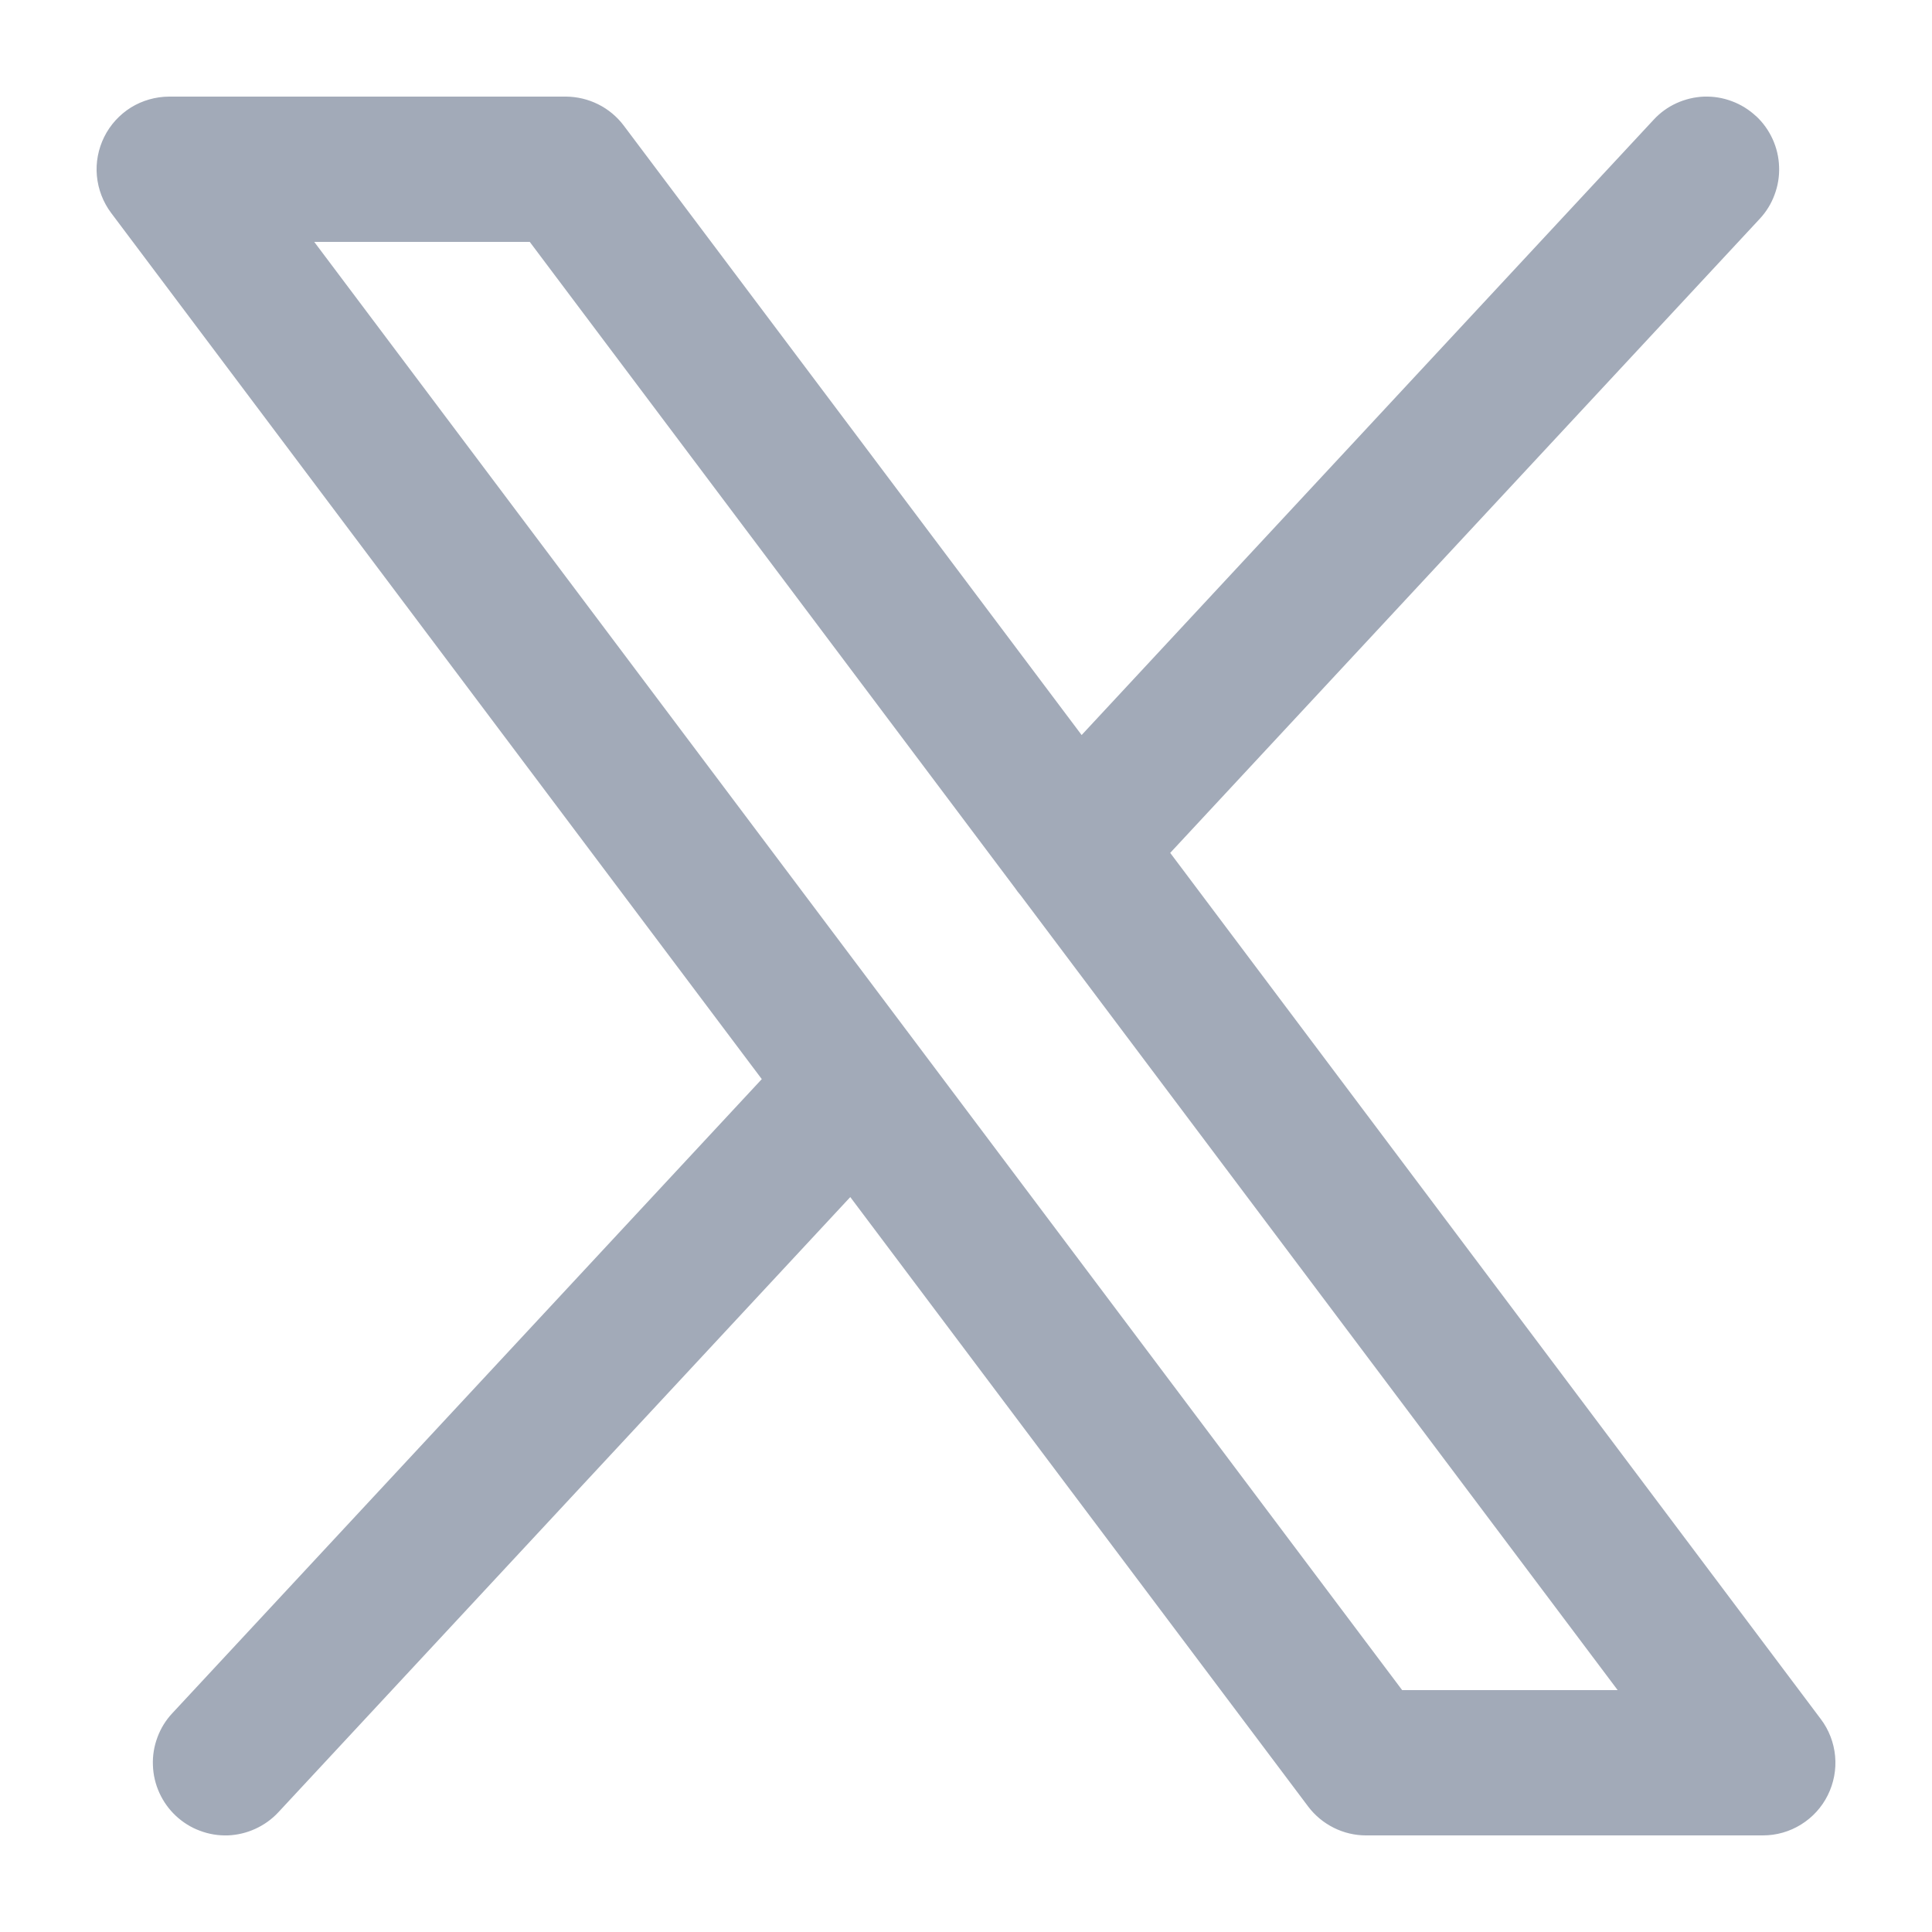 <svg width="20" height="20" viewBox="0 0 20 20" fill="none" xmlns="http://www.w3.org/2000/svg">
<path fill-rule="evenodd" clip-rule="evenodd" d="M18.179 1.202C18.251 1.269 18.309 1.35 18.35 1.44C18.391 1.53 18.414 1.627 18.417 1.726C18.421 1.825 18.405 1.923 18.37 2.016C18.336 2.109 18.284 2.193 18.216 2.266L12.114 8.829L18.849 17.796C18.933 17.907 18.984 18.04 18.997 18.179C19.01 18.319 18.983 18.459 18.921 18.584C18.859 18.709 18.763 18.814 18.645 18.887C18.526 18.961 18.39 19 18.25 19H14.141C14.025 19 13.911 18.973 13.807 18.921C13.703 18.869 13.612 18.794 13.542 18.701L8.802 12.392L2.881 18.761C2.814 18.833 2.733 18.891 2.643 18.932C2.554 18.973 2.457 18.996 2.359 19C2.26 19.003 2.162 18.987 2.07 18.952C1.977 18.918 1.893 18.865 1.821 18.798C1.749 18.731 1.691 18.65 1.65 18.56C1.609 18.47 1.586 18.373 1.583 18.274C1.579 18.175 1.595 18.077 1.63 17.984C1.664 17.892 1.716 17.807 1.784 17.735L7.886 11.171L1.151 2.205C1.067 2.093 1.016 1.96 1.003 1.821C0.99 1.682 1.017 1.542 1.079 1.417C1.141 1.292 1.237 1.187 1.355 1.113C1.473 1.04 1.61 1.001 1.749 1H5.859C5.975 1.001 6.089 1.028 6.193 1.08C6.297 1.132 6.387 1.207 6.457 1.3L11.197 7.609L17.118 1.24C17.185 1.167 17.265 1.109 17.355 1.068C17.445 1.027 17.542 1.004 17.64 1C17.739 0.997 17.837 1.013 17.929 1.048C18.021 1.082 18.106 1.135 18.178 1.202H18.179ZM10.566 9.269C10.545 9.245 10.525 9.219 10.507 9.192L5.484 2.504H3.253L14.515 17.496H16.746L10.566 9.269Z" fill="#A2AAB8"/>
</svg>
